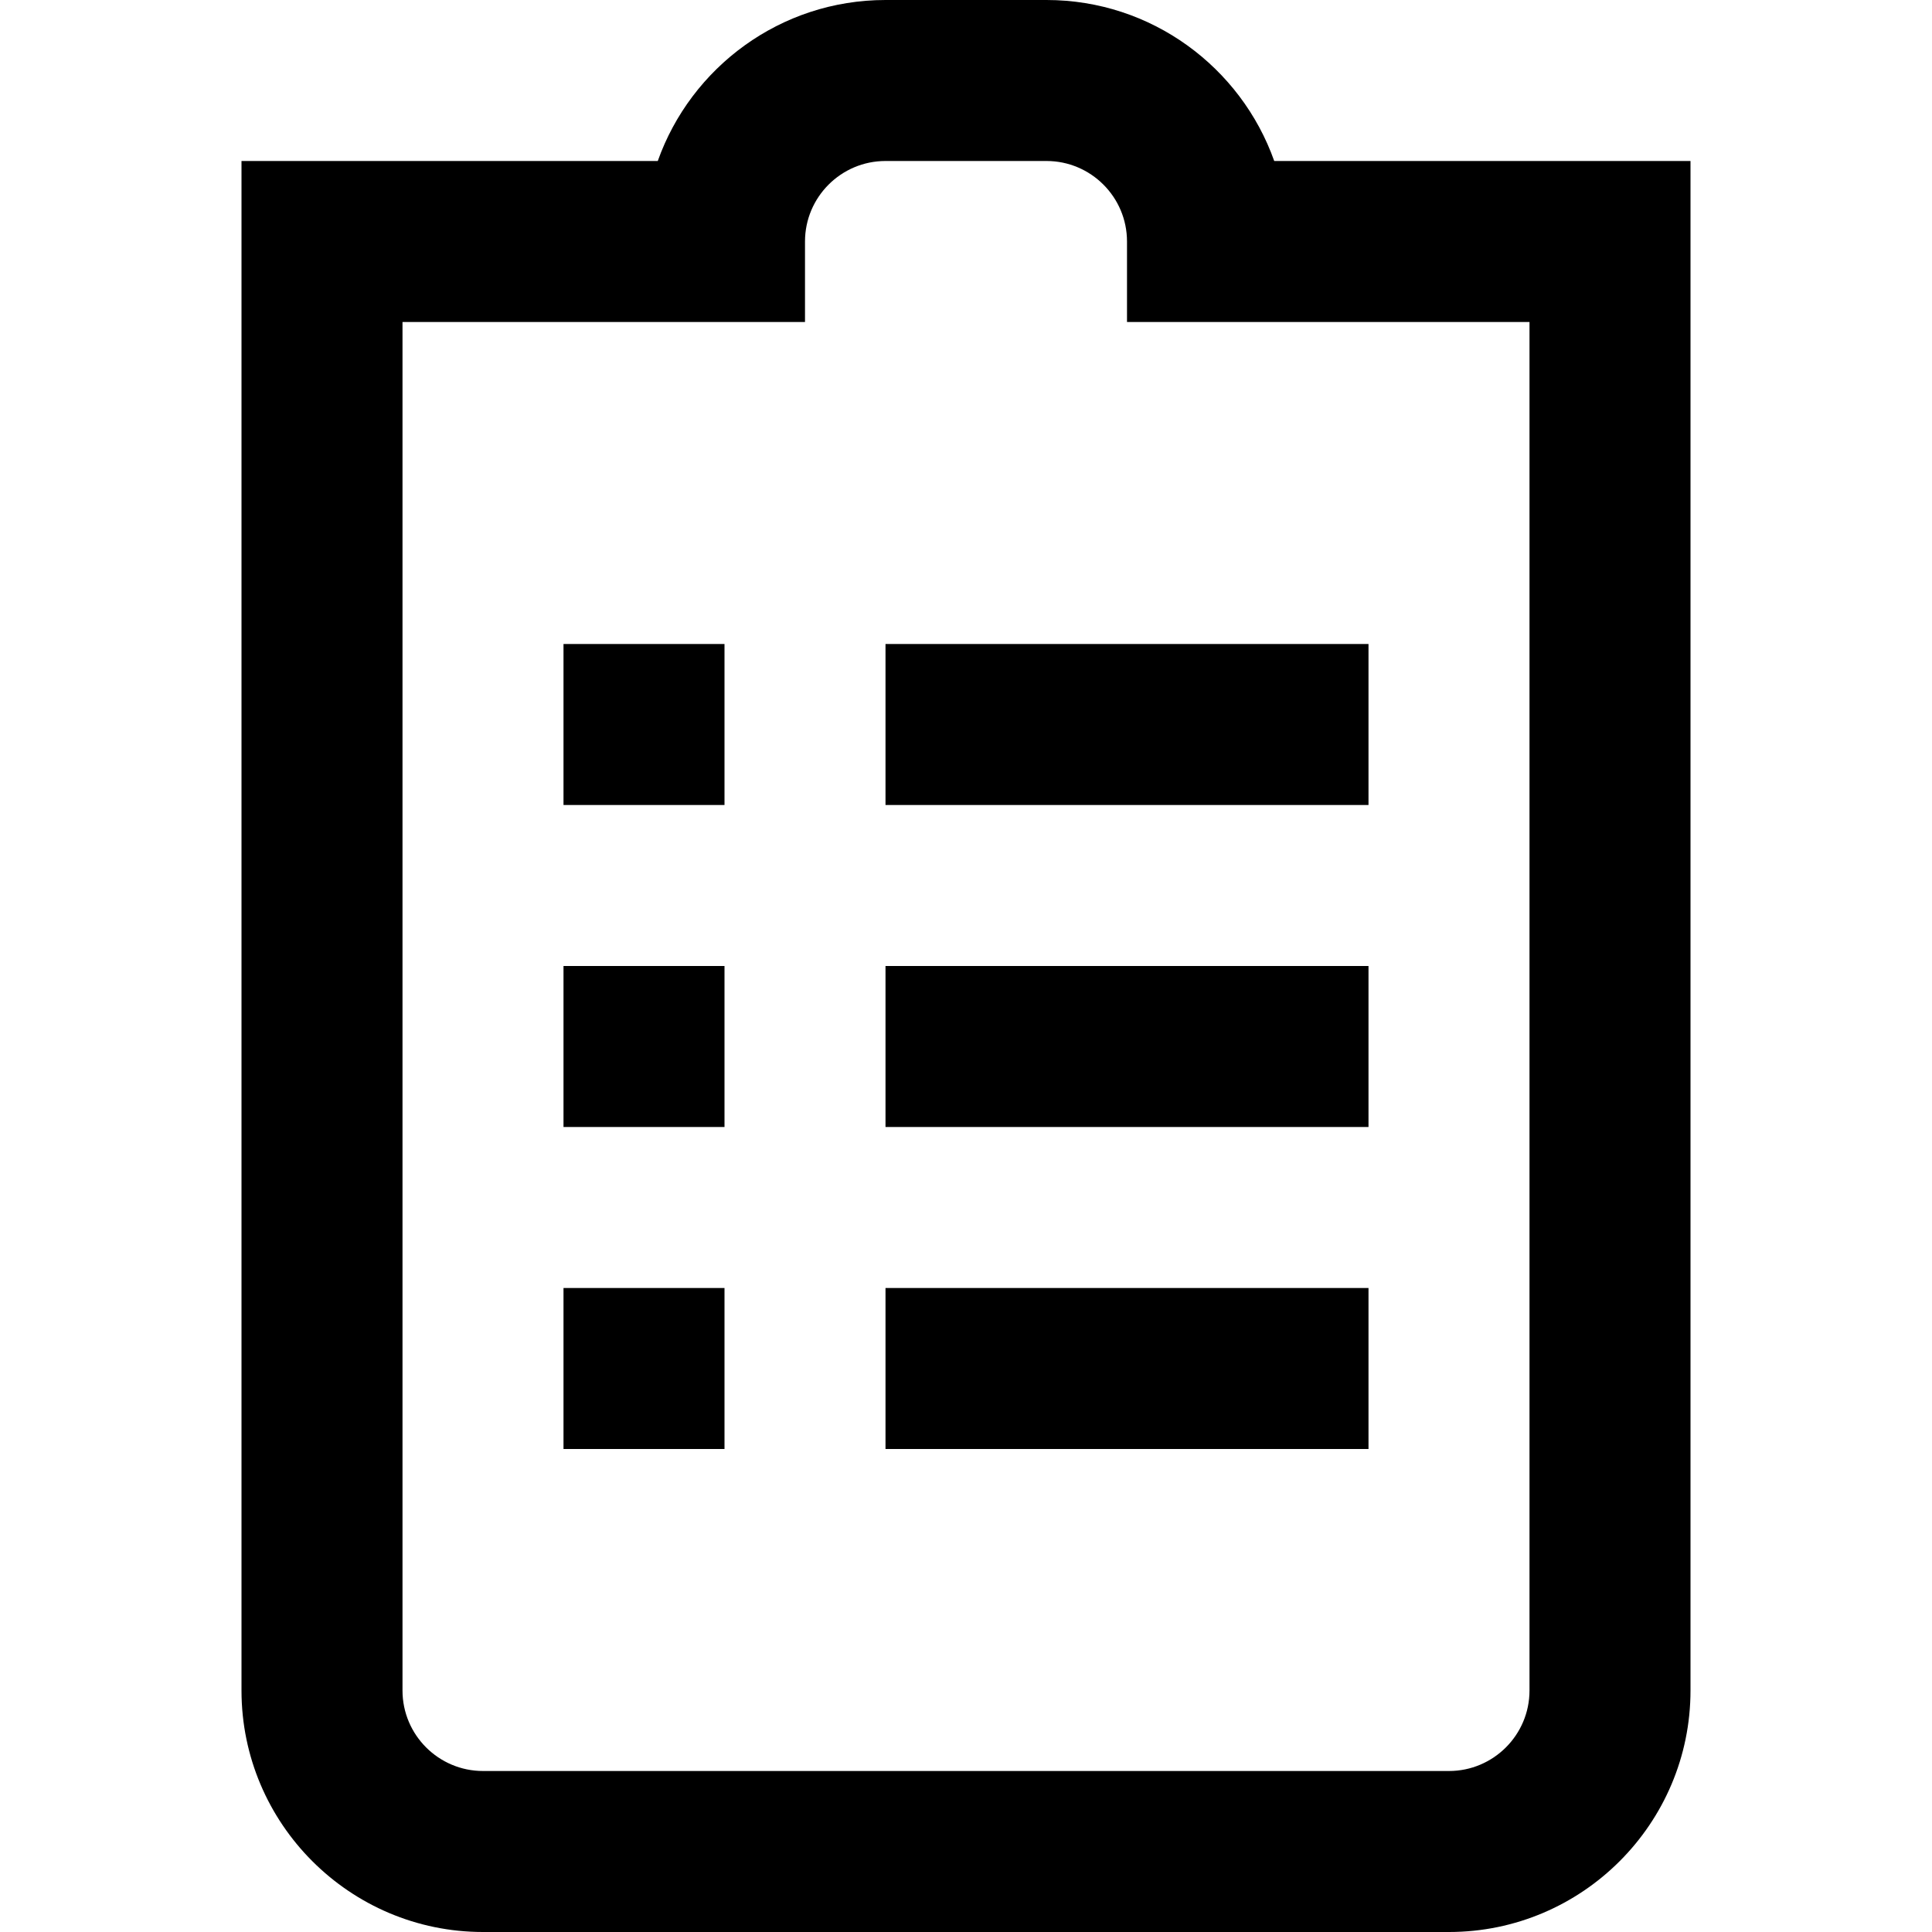 <svg height="512" width="512" viewBox="0 0 24 24" data-name="Layer 1" id="Layer_1" xmlns="http://www.w3.org/2000/svg"><path d="M11,12h6v2h-6v-2ZM21,2V21c0,1.654-1.346,3-3,3H6c-1.654,0-3-1.346-3-3V2h5.171c.413-1.164,1.525-2,2.829-2h2c1.304,0,2.416,.836,2.829,2h5.171Zm-2,2h-5v-1c0-.552-.449-1-1-1h-2c-.551,0-1,.448-1,1v1H5V21c0,.552,.449,1,1,1h12c.551,0,1-.448,1-1V4Zm-8,6h6v-2h-6v2Zm0,8h6v-2h-6v2ZM7,10h2v-2h-2v2Zm0,4h2v-2h-2v2Zm0,4h2v-2h-2v2Z"></path></svg>
